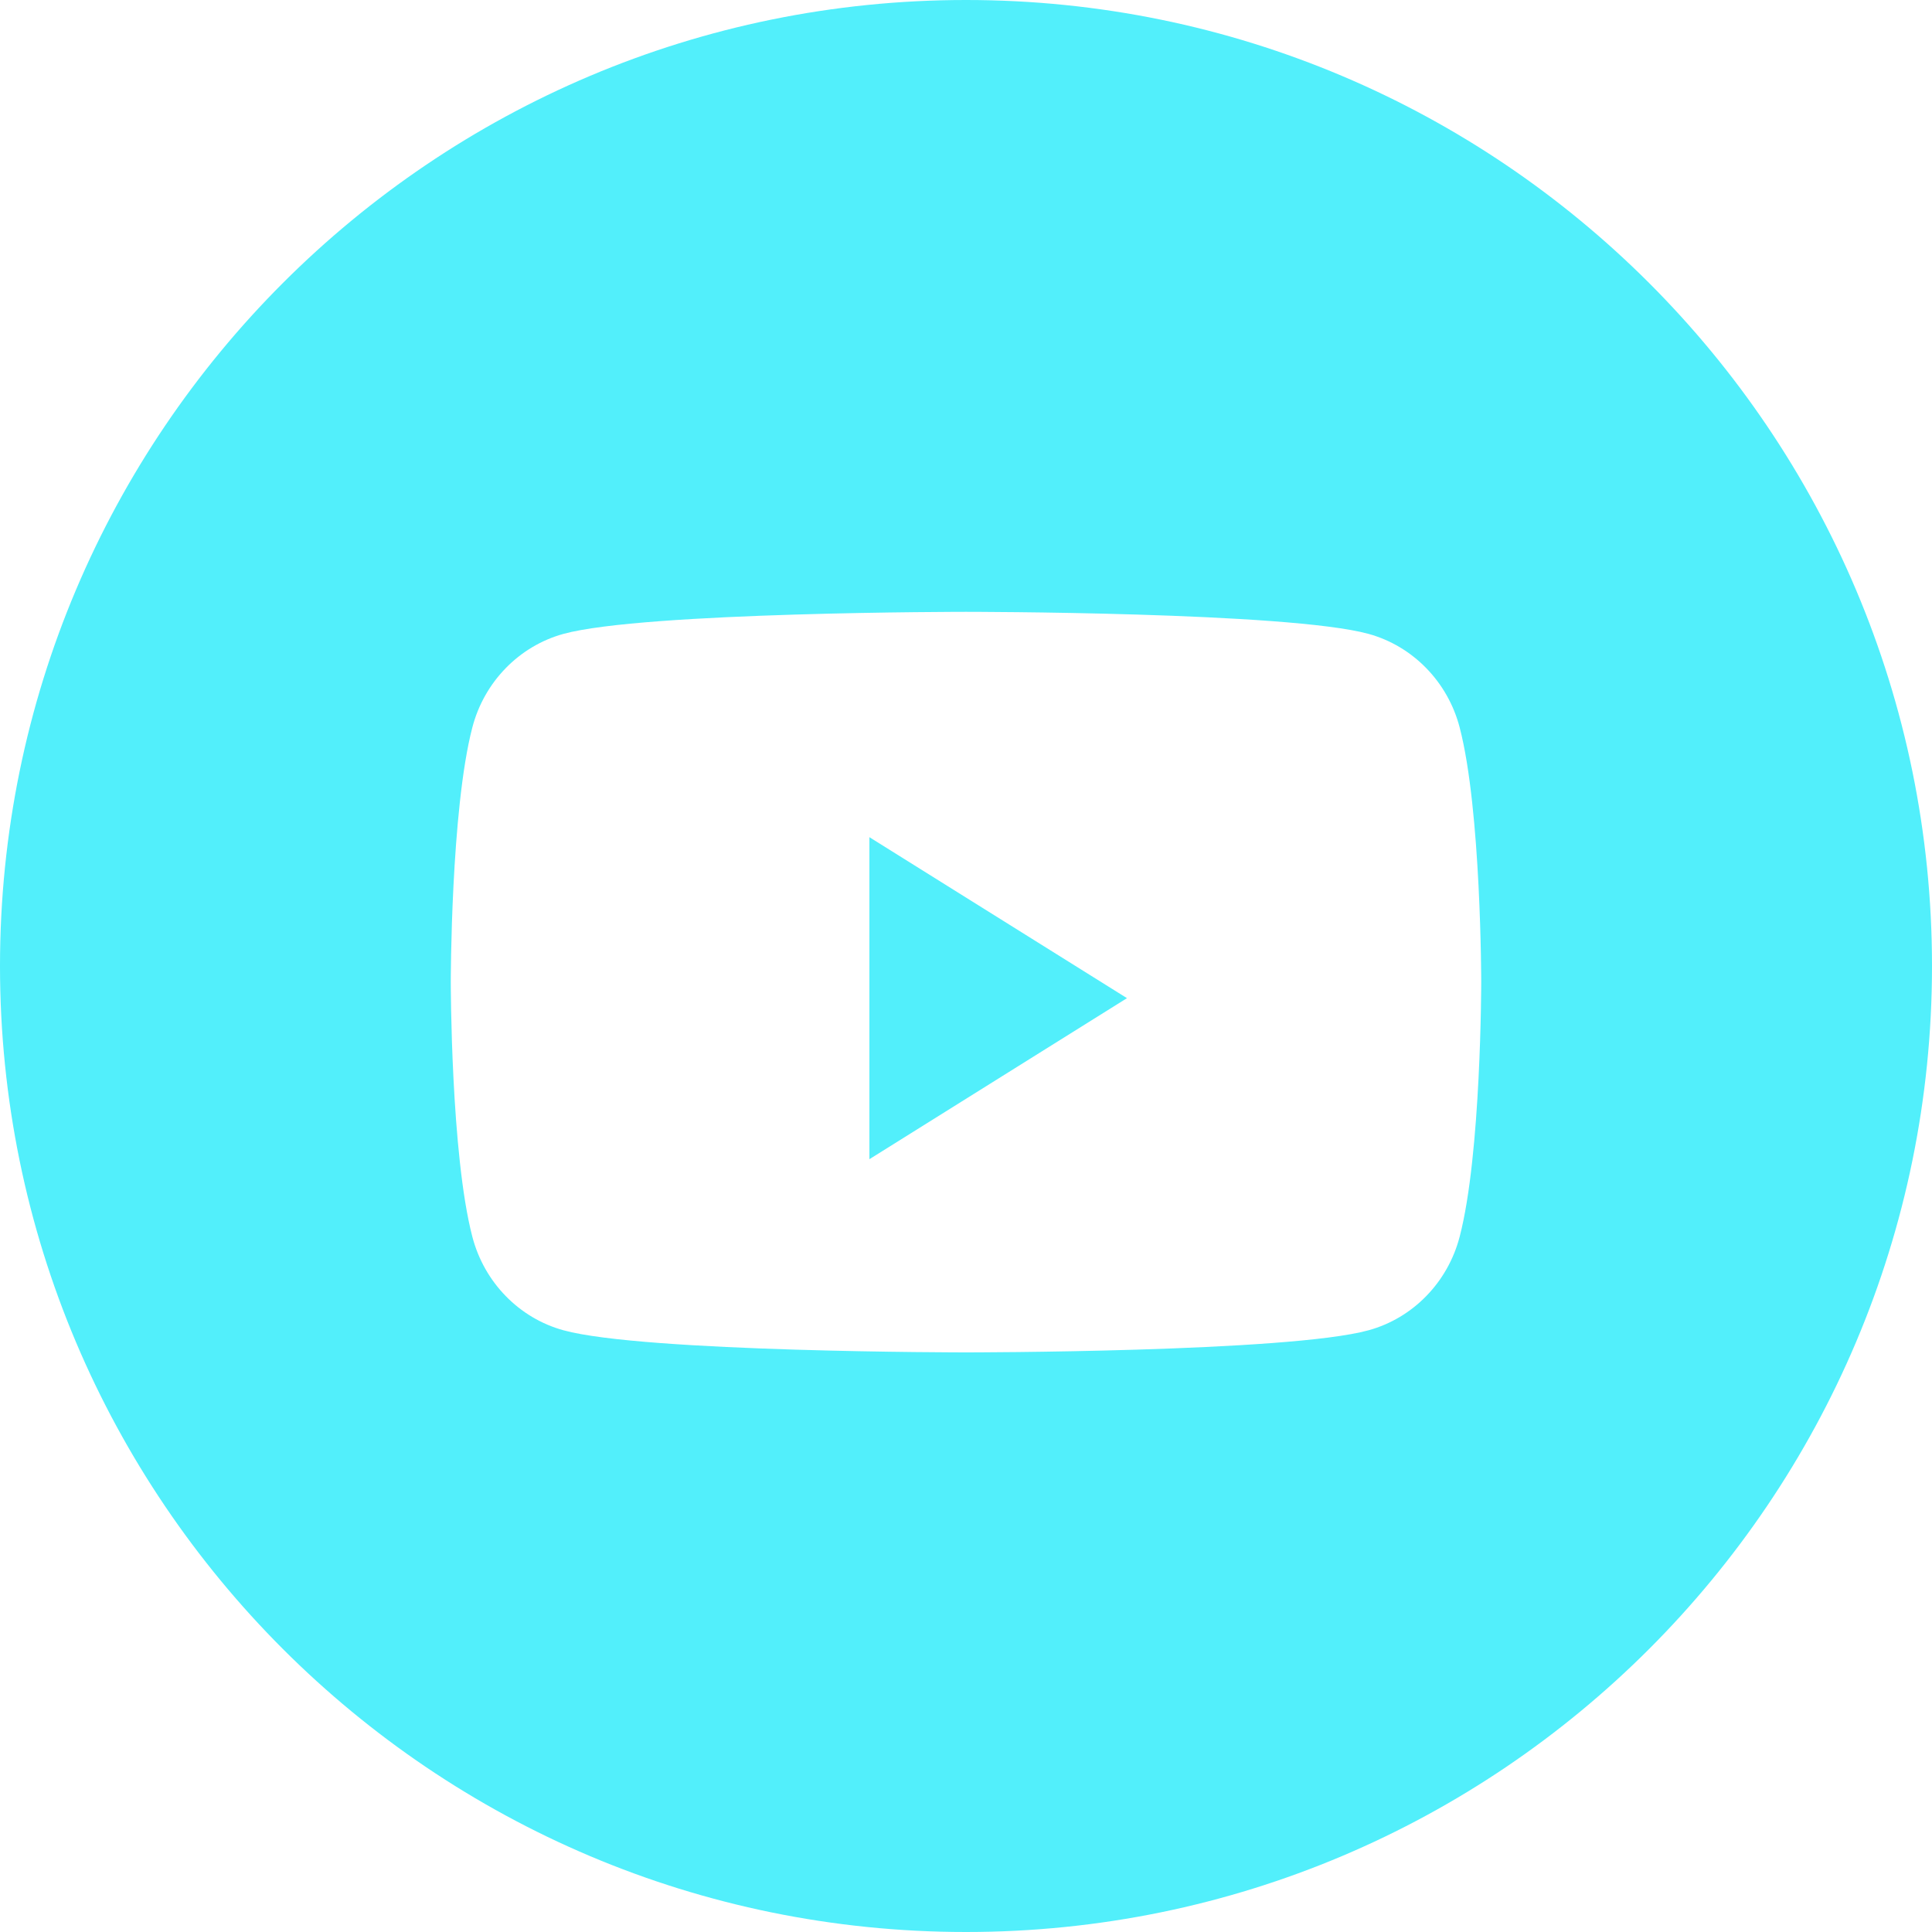 <?xml version="1.0" encoding="UTF-8"?> <svg xmlns="http://www.w3.org/2000/svg" width="31" height="31" viewBox="0 0 31 31" fill="none"> <path fill-rule="evenodd" clip-rule="evenodd" d="M15.5 0C6.94 0 0 6.94 0 15.5C0 24.06 6.94 31 15.5 31C24.06 31 31 24.06 31 15.5C31 6.94 24.06 0 15.5 0ZM21.959 10.171C22.671 10.367 23.231 10.942 23.421 11.672C23.767 12.996 23.767 15.758 23.767 15.758C23.767 15.758 23.767 18.52 23.421 19.844C23.231 20.575 22.671 21.15 21.959 21.345C20.67 21.7 15.5 21.7 15.5 21.7C15.5 21.7 10.33 21.7 9.041 21.345C8.329 21.15 7.769 20.575 7.579 19.844C7.233 18.52 7.233 15.758 7.233 15.758C7.233 15.758 7.233 12.996 7.579 11.672C7.769 10.942 8.329 10.367 9.041 10.171C10.33 9.817 15.5 9.817 15.5 9.817C15.5 9.817 20.67 9.817 21.959 10.171Z" fill="#52EFFB"></path> <path d="M13.95 18.6V13.433L18.083 16.016L13.95 18.6Z" fill="#52EFFB"></path> </svg> 